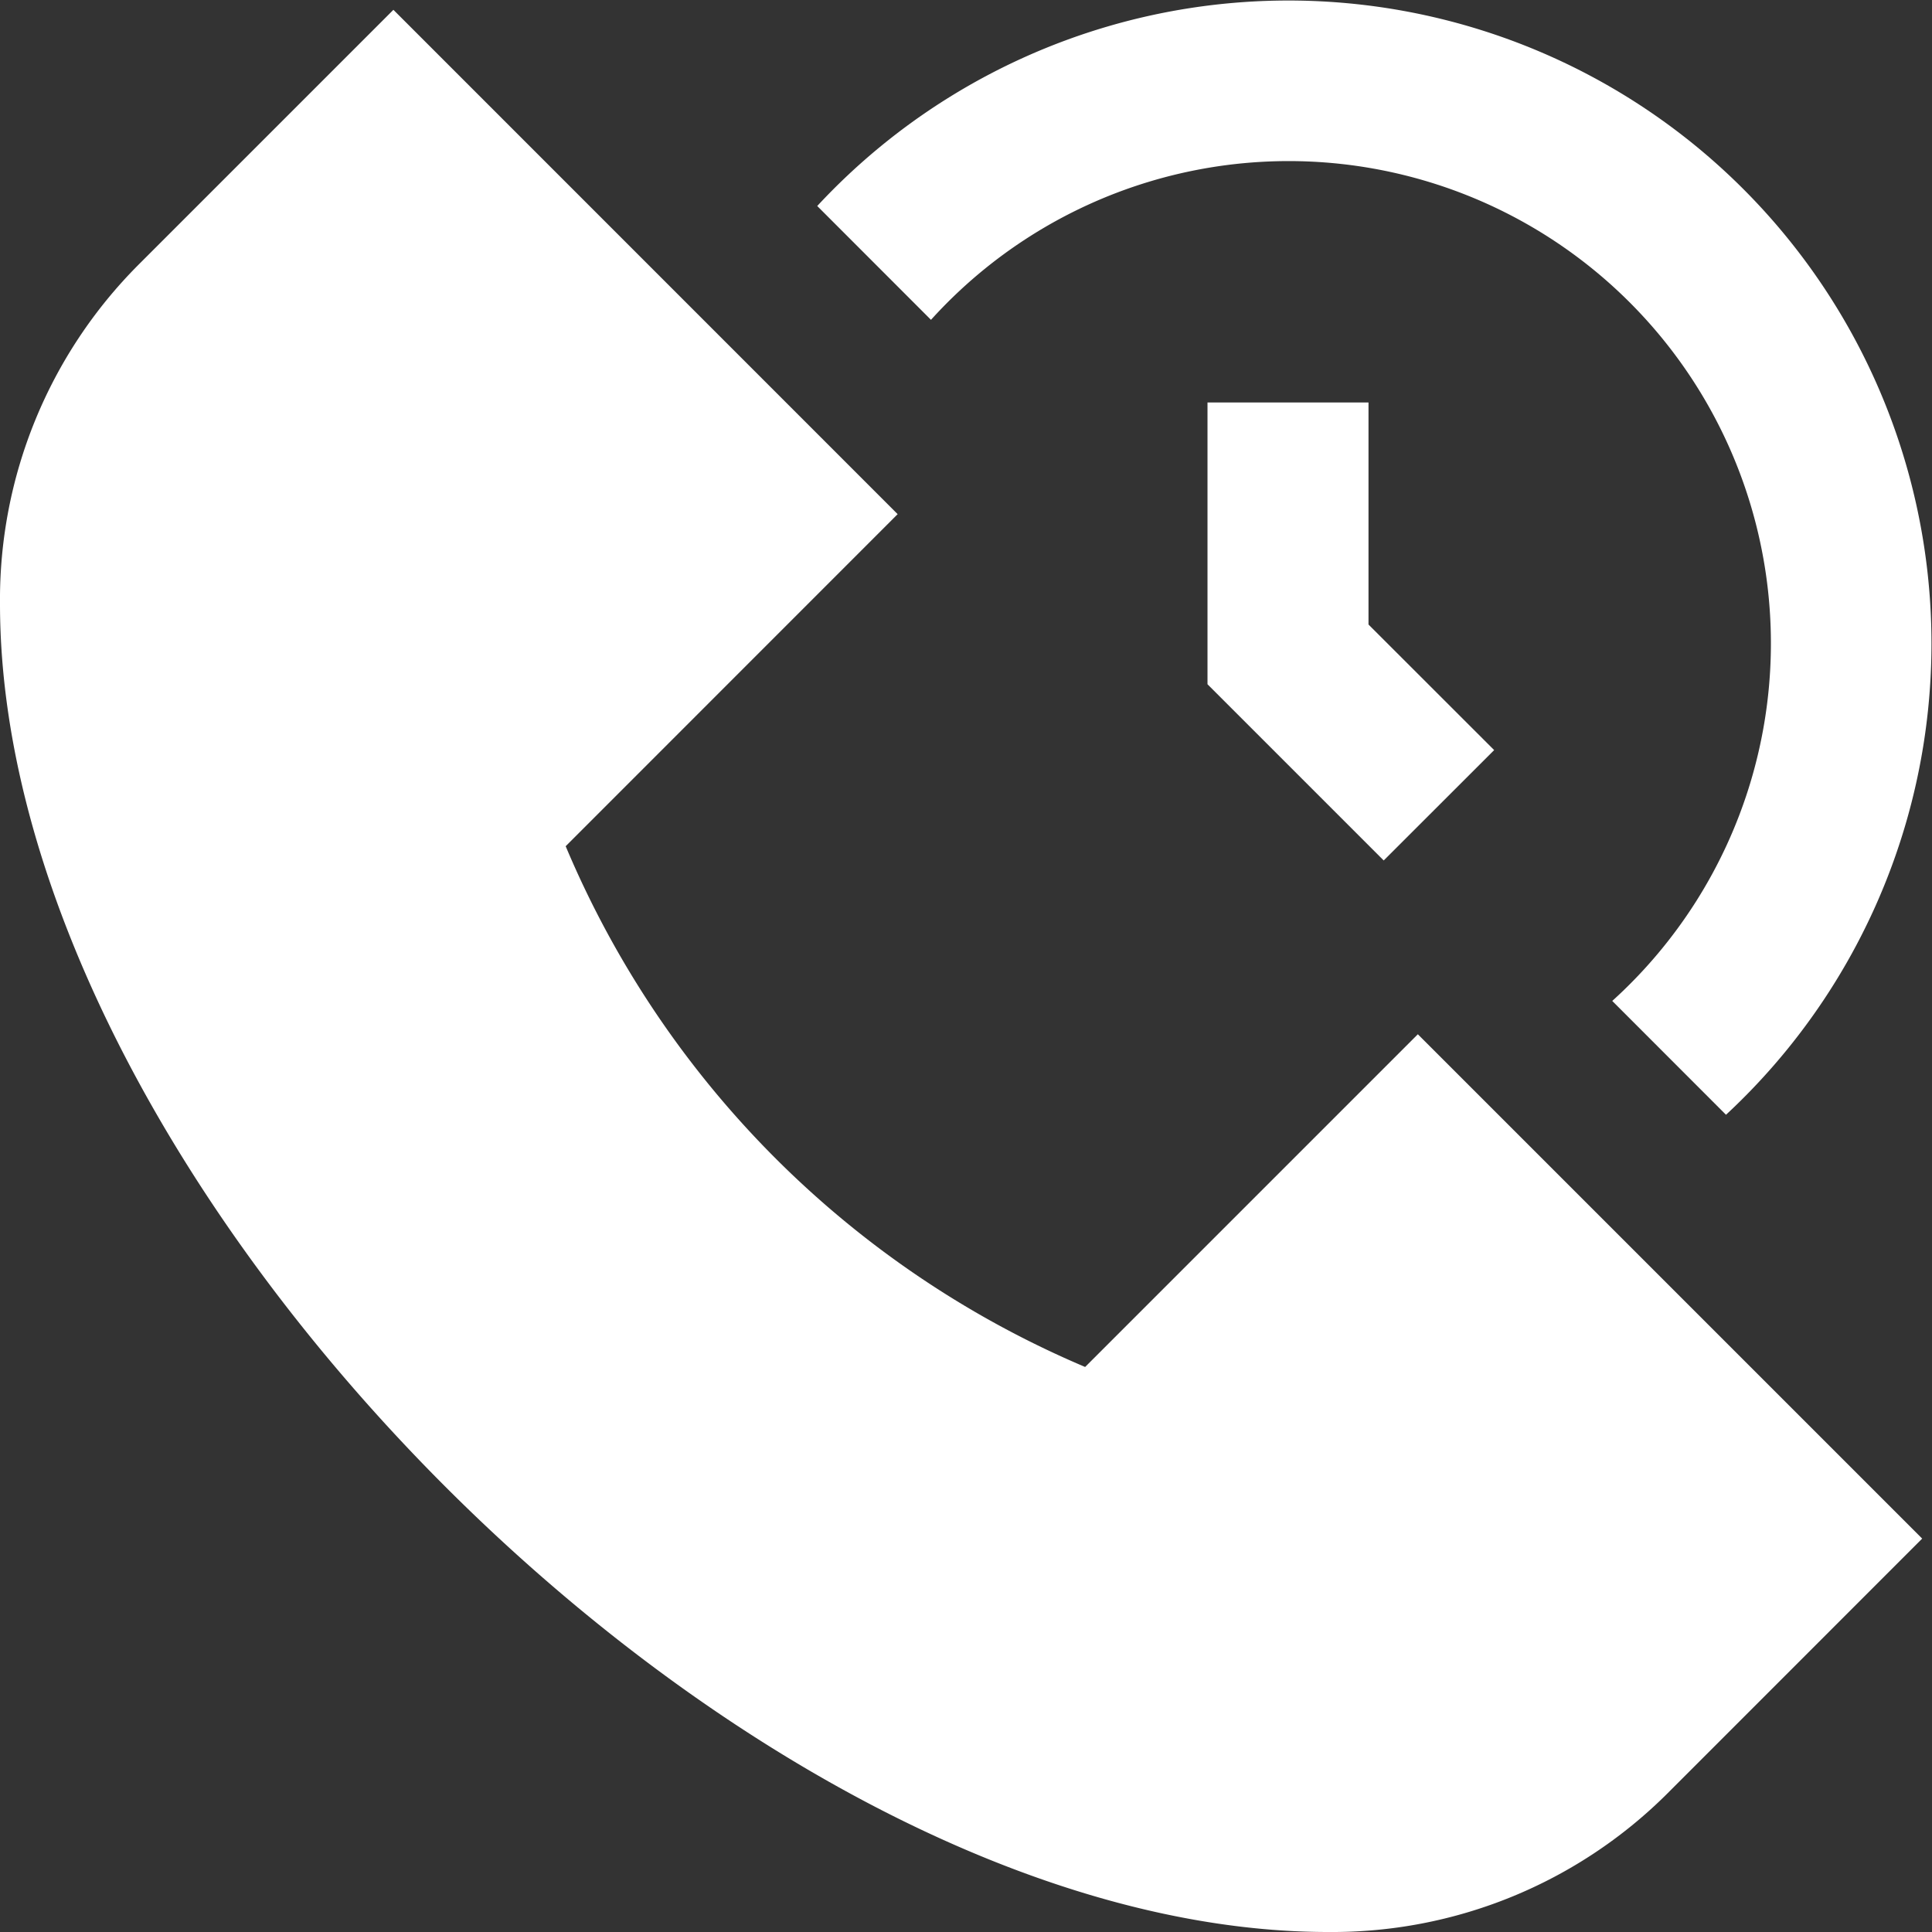 <?xml version="1.0" encoding="UTF-8"?> <svg xmlns="http://www.w3.org/2000/svg" xmlns:xlink="http://www.w3.org/1999/xlink" xmlns:svgjs="http://svgjs.com/svgjs" width="256" height="256" x="0" y="0" viewBox="0 0 24 24" style="enable-background:new 0 0 512 512" xml:space="preserve"><rect x="0" y="0" width="24" height="24" fill="#333333" stroke="none"/> <g> <path d="M13.48,16.981a12.135,12.135,0,0,1-6.453-6.469l4.124-4.125L4.887.122l-3.17,3.17A5.887,5.887,0,0,0,0,7.5C0,14.748,9.252,24,16.5,24a5.893,5.893,0,0,0,4.207-1.715l3.171-3.172-6.265-6.265ZM10.152,2.559A7.988,7.988,0,1,1,21.441,13.848l-1.413-1.414a5.991,5.991,0,1,0-8.463-8.461ZM15,8.5V5h2V7.758l1.561,1.56-1.372,1.371Z" fill="#ffffff" data-original="#000000"></path> </g> </svg> 